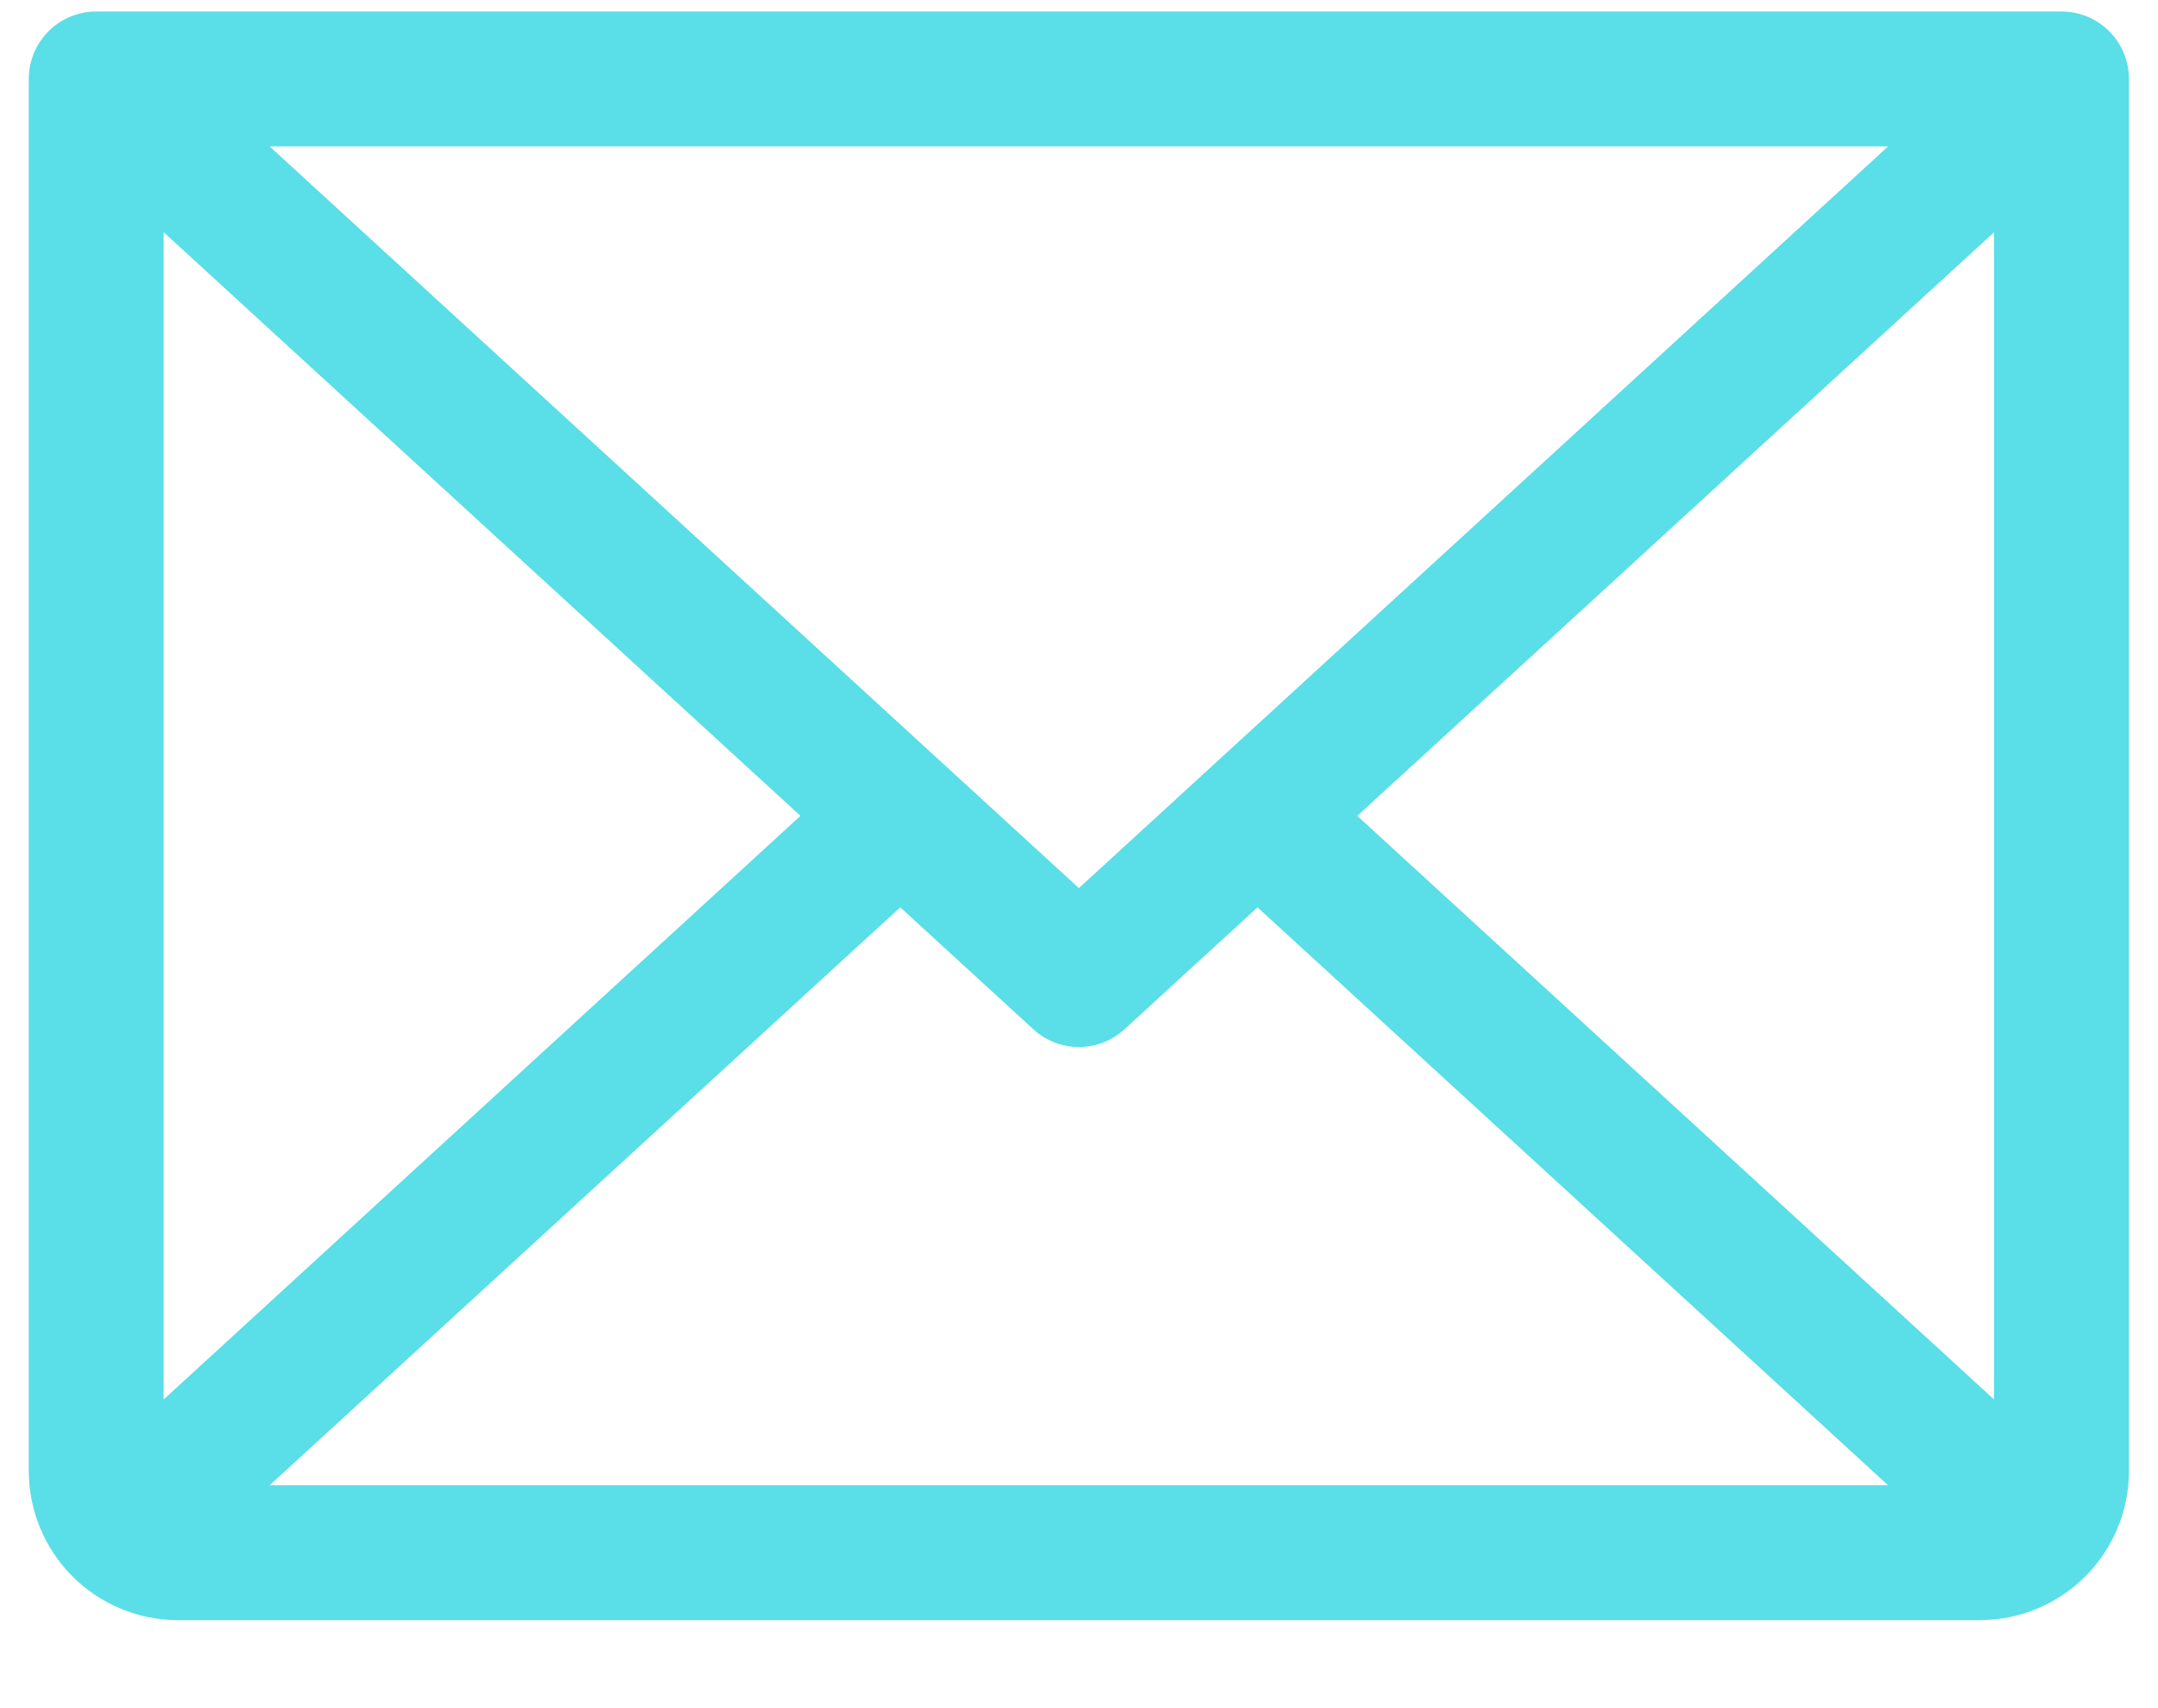 <svg width="24" height="19" viewBox="0 0 24 19" fill="none" xmlns="http://www.w3.org/2000/svg">
<path d="M22.927 0.878L11.999 10.896L1.07 0.878M22.927 0.878H1.07M22.927 0.878V16.361C22.927 16.602 22.831 16.834 22.661 17.005C22.49 17.175 22.258 17.271 22.017 17.271H1.981C1.739 17.271 1.508 17.175 1.337 17.005C1.166 16.834 1.07 16.602 1.07 16.361V0.878M10.012 9.075L1.351 17.014M22.646 17.014L13.985 9.075" stroke="#5ADEE7" stroke-width="1.5" stroke-linecap="round" stroke-linejoin="round"/>
</svg>
